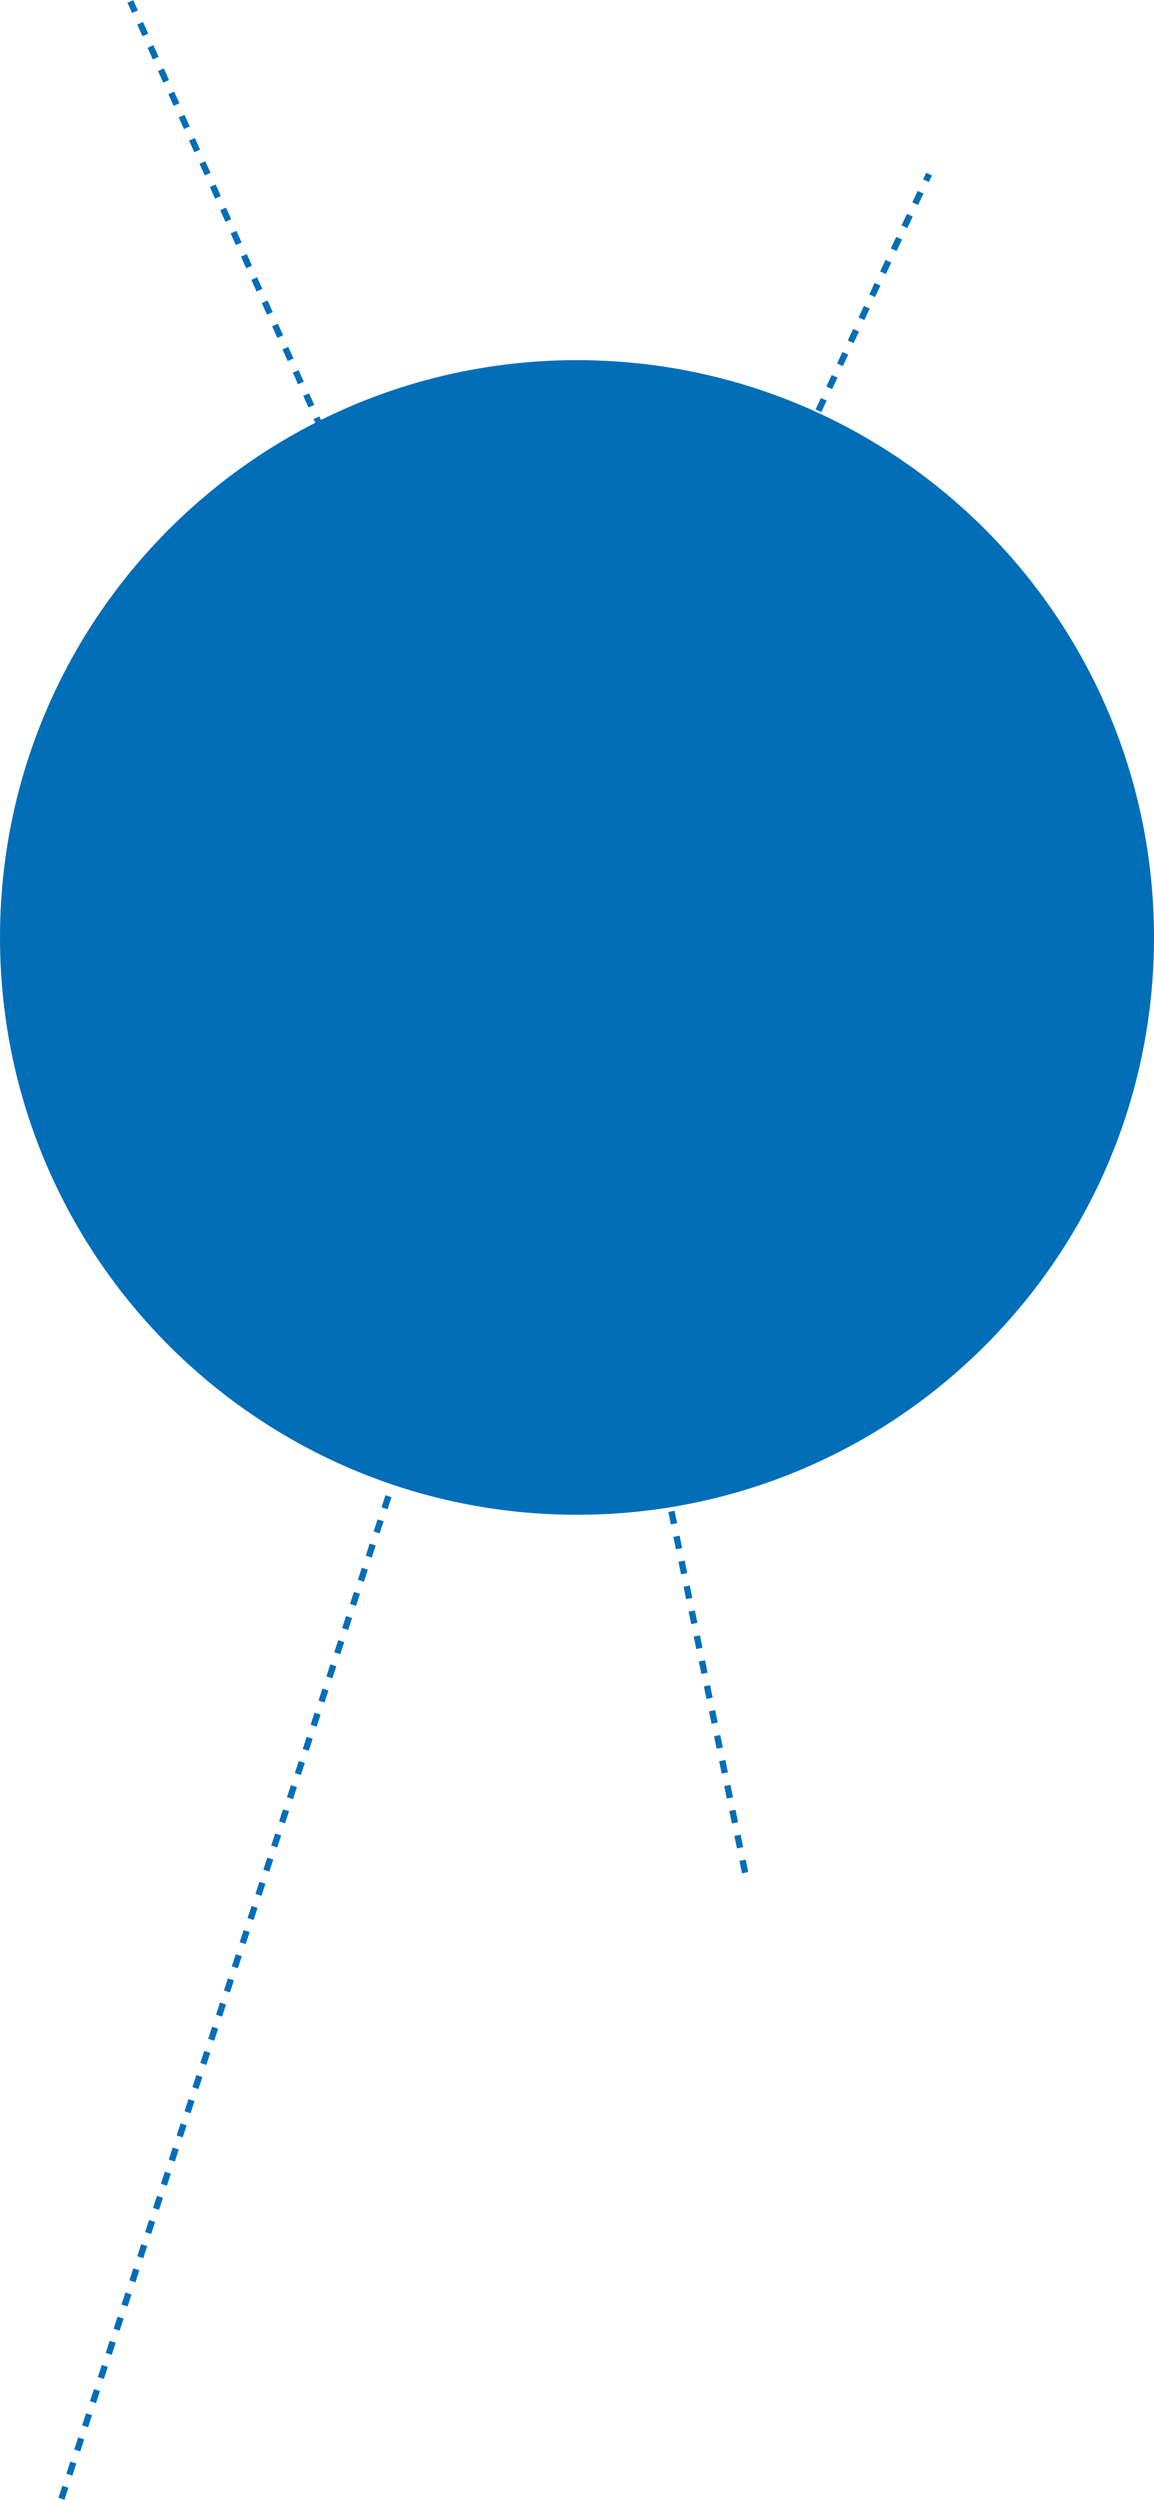 <?xml version="1.0" encoding="UTF-8"?>
<svg id="_レイヤー_1" data-name="レイヤー 1" xmlns="http://www.w3.org/2000/svg" viewBox="0 0 181.62 393.21">
  <defs>
    <style>
      .cls-1 {
        fill: #036eb8;
      }
    </style>
  </defs>
  <path class="cls-1" d="m116.78,294.67l-.4-1.96.98-.2.4,1.96-.98.2Zm-.8-3.92l-.4-1.96.98-.2.4,1.96-.98.2Zm-.8-3.92l-.4-1.96.98-.2.4,1.96-.98.2Zm-.8-3.92l-.4-1.96.98-.2.4,1.96-.98.2Zm-.8-3.92l-.4-1.96.98-.2.4,1.96-.98.2Zm-.8-3.92l-.4-1.96.98-.2.4,1.96-.98.2Zm-.8-3.92l-.4-1.96.98-.2.4,1.96-.98.2Zm-.8-3.92l-.4-1.96.98-.2.4,1.96-.98.2Zm-.8-3.92l-.4-1.96.98-.2.4,1.96-.98.2Zm-.8-3.92l-.4-1.96.98-.2.4,1.96-.98.2Zm-.8-3.92l-.4-1.96.98-.2.4,1.96-.98.2Zm-.8-3.92l-.4-1.96.98-.2.4,1.96-.98.2Zm-.8-3.92l-.4-1.96.98-.2.4,1.96-.98.2Zm-.8-3.92l-.4-1.96.98-.2.4,1.96-.98.2Zm-.8-3.92l-.4-1.96.98-.2.4,1.96-.98.2Zm-.8-3.92l-.4-1.96.98-.2.4,1.96-.98.2Zm-.8-3.92l-.4-1.96.98-.2.4,1.96-.98.2Zm-.8-3.92l-.4-1.96.98-.2.4,1.96-.98.2Zm-.8-3.92l-.4-1.96.98-.2.4,1.96-.98.2Zm-.8-3.92l-.4-1.96.98-.2.4,1.96-.98.2Zm-.8-3.92l-.4-1.96.98-.2.4,1.96-.98.2Zm-.8-3.92l-.4-1.96.98-.2.4,1.96-.98.2Zm-.8-3.92l-.4-1.96.98-.2.4,1.96-.98.2Zm-.8-3.92l-.4-1.96.98-.2.4,1.96-.98.2Zm-.8-3.92l-.4-1.96.98-.2.4,1.96-.98.2Zm-.8-3.92l-.4-1.96.98-.2.4,1.96-.98.2Zm-.8-3.92l-.4-1.96.98-.2.4,1.96-.98.2Zm-.8-3.92l-.4-1.96.98-.2.4,1.96-.98.2Zm-.8-3.92l-.4-1.96.98-.2.4,1.96-.98.2Zm-.8-3.92l-.4-1.96.98-.2.4,1.96-.98.2Zm-.8-3.92l-.4-1.96.98-.2.4,1.96-.98.2Zm-.8-3.92l-.4-1.96.98-.2.4,1.96-.98.2Zm-.8-3.92l-.4-1.96.98-.2.4,1.96-.98.2Zm-.8-3.92l-.4-1.96.98-.2.4,1.96-.98.2Zm-.8-3.92l-.4-1.96.98-.2.4,1.96-.98.2Zm-.8-3.92l-.4-1.96.98-.2.4,1.96-.98.2Zm-.8-3.92l-.4-1.96.98-.2.4,1.96-.98.2Z"/>
  <path class="cls-1" d="m10.15,393.21l-.95-.31.62-1.9.95.31-.62,1.9Zm1.24-3.8l-.95-.31.62-1.9.95.31-.62,1.9Zm1.24-3.8l-.95-.31.62-1.9.95.31-.62,1.9Zm1.24-3.8l-.95-.31.62-1.9.95.31-.62,1.9Zm1.24-3.8l-.95-.31.62-1.9.95.31-.62,1.9Zm1.24-3.8l-.95-.31.62-1.9.95.31-.62,1.9Zm1.24-3.8l-.95-.31.62-1.9.95.31-.62,1.9Zm1.24-3.8l-.95-.31.62-1.9.95.31-.62,1.9Zm1.24-3.8l-.95-.31.62-1.9.95.31-.62,1.9Zm1.24-3.8l-.95-.31.62-1.9.95.31-.62,1.9Zm1.24-3.8l-.95-.31.62-1.9.95.31-.62,1.9Zm1.24-3.8l-.95-.31.62-1.9.95.31-.62,1.9Zm1.24-3.8l-.95-.31.62-1.9.95.31-.62,1.9Zm1.24-3.8l-.95-.31.62-1.9.95.31-.62,1.9Zm1.24-3.8l-.95-.31.62-1.9.95.31-.62,1.9Zm1.24-3.8l-.95-.31.62-1.9.95.31-.62,1.9Zm1.24-3.8l-.95-.31.62-1.9.95.31-.62,1.9Zm1.24-3.8l-.95-.31.62-1.9.95.31-.62,1.9Zm1.24-3.8l-.95-.31.62-1.9.95.31-.62,1.9Zm1.24-3.8l-.95-.31.62-1.9.95.31-.62,1.9Zm1.24-3.8l-.95-.31.62-1.9.95.31-.62,1.9Zm1.24-3.8l-.95-.31.62-1.9.95.31-.62,1.9Zm1.24-3.8l-.95-.31.62-1.9.95.31-.62,1.9Zm1.24-3.8l-.95-.31.62-1.9.95.31-.62,1.9Zm1.24-3.8l-.95-.31.62-1.9.95.31-.62,1.9Zm1.24-3.8l-.95-.31.62-1.9.95.31-.62,1.9Zm1.24-3.8l-.95-.31.62-1.9.95.31-.62,1.9Zm1.24-3.8l-.95-.31.62-1.9.95.31-.62,1.9Zm1.24-3.8l-.95-.31.62-1.9.95.31-.62,1.9Zm1.24-3.8l-.95-.31.62-1.9.95.31-.62,1.9Zm1.24-3.8l-.95-.31.62-1.9.95.31-.62,1.9Zm1.24-3.8l-.95-.31.62-1.9.95.31-.62,1.9Zm1.24-3.8l-.95-.31.62-1.9.95.31-.62,1.9Zm1.24-3.8l-.95-.31.62-1.9.95.31-.62,1.9Zm1.24-3.8l-.95-.31.62-1.9.95.31-.62,1.9Zm1.24-3.8l-.95-.31.62-1.9.95.31-.62,1.9Zm1.24-3.8l-.95-.31.62-1.9.95.31-.62,1.9Zm1.24-3.8l-.95-.31.62-1.9.95.31-.62,1.9Zm1.24-3.8l-.95-.31.62-1.9.95.31-.62,1.9Zm1.24-3.8l-.95-.31.62-1.9.95.31-.62,1.9Zm1.24-3.8l-.95-.31.62-1.9.95.31-.62,1.9Zm1.24-3.8l-.95-.31.62-1.9.95.31-.62,1.9Zm1.24-3.8l-.95-.31.62-1.9.95.31-.62,1.9Zm1.24-3.8l-.95-.31.62-1.9.95.31-.62,1.9Zm1.24-3.8l-.95-.31.62-1.9.95.31-.62,1.9Zm1.24-3.8l-.95-.31.62-1.9.95.31-.62,1.9Zm1.24-3.8l-.95-.31.62-1.9.95.31-.62,1.9Zm1.24-3.8l-.95-.31.62-1.9.95.31-.62,1.9Zm1.24-3.8l-.95-.31.62-1.9.95.31-.62,1.9Zm1.24-3.8l-.95-.31.62-1.9.95.31-.62,1.9Zm1.24-3.8l-.95-.31.62-1.9.95.31-.62,1.9Zm1.24-3.8l-.95-.31.62-1.9.95.31-.62,1.9Zm1.24-3.8l-.95-.31.62-1.9.95.31-.62,1.9Zm1.24-3.8l-.95-.31.62-1.9.95.31-.62,1.9Zm1.24-3.8l-.95-.31.62-1.9.95.31-.62,1.9Zm1.24-3.8l-.95-.31.62-1.9.95.31-.62,1.9Zm1.24-3.8l-.95-.31.62-1.9.95.31-.62,1.9Zm1.24-3.8l-.95-.31.62-1.9.95.31-.62,1.9Zm1.24-3.8l-.95-.31.62-1.9.95.31-.62,1.9Zm1.24-3.8l-.95-.31.62-1.9.95.31-.62,1.9Zm1.24-3.8l-.95-.31.62-1.9.95.31-.62,1.9Zm1.24-3.8l-.95-.31.62-1.9.95.31-.62,1.9Zm1.24-3.8l-.95-.31.62-1.9.95.31-.62,1.9Zm1.24-3.8l-.95-.31.62-1.9.95.31-.62,1.9Z"/>
  <path class="cls-1" d="m87.74,151.7l-.82-1.83.91-.41.82,1.83-.91.41Zm-1.63-3.65l-.82-1.83.91-.41.82,1.83-.91.41Zm-1.64-3.65l-.82-1.83.91-.41.82,1.83-.91.41Zm-1.63-3.65l-.82-1.83.91-.41.82,1.83-.91.41Zm-1.63-3.65l-.82-1.83.91-.41.82,1.83-.91.41Zm-1.64-3.65l-.82-1.83.91-.41.82,1.83-.91.41Zm-1.63-3.65l-.82-1.83.91-.41.82,1.83-.91.41Zm-1.63-3.65l-.82-1.83.91-.41.82,1.83-.91.41Zm-1.63-3.65l-.82-1.83.91-.41.82,1.83-.91.41Zm-1.64-3.65l-.82-1.83.91-.41.82,1.83-.91.41Zm-1.63-3.65l-.82-1.83.91-.41.82,1.83-.91.41Zm-1.63-3.65l-.82-1.83.91-.41.82,1.83-.91.41Zm-1.64-3.65l-.82-1.83.91-.41.82,1.83-.91.41Zm-1.63-3.65l-.82-1.83.91-.41.82,1.83-.91.41Zm-1.63-3.65l-.82-1.83.91-.41.82,1.83-.91.41Zm-1.64-3.65l-.82-1.83.91-.41.82,1.83-.91.41Zm-1.63-3.65l-.82-1.83.91-.41.82,1.83-.91.41Zm-1.63-3.65l-.82-1.83.91-.41.82,1.83-.91.41Zm-1.63-3.65l-.82-1.83.91-.41.82,1.83-.91.41Zm-1.64-3.65l-.82-1.83.91-.41.82,1.83-.91.41Zm-1.63-3.65l-.82-1.83.91-.41.82,1.83-.91.41Zm-1.63-3.65l-.82-1.83.91-.41.82,1.83-.91.41Zm-1.64-3.65l-.82-1.83.91-.41.82,1.83-.91.41Zm-1.63-3.65l-.82-1.83.91-.41.82,1.83-.91.41Zm-1.63-3.65l-.82-1.83.91-.41.82,1.83-.91.41Zm-1.64-3.65l-.82-1.83.91-.41.82,1.83-.91.41Zm-1.63-3.65l-.82-1.83.91-.41.82,1.83-.91.41Zm-1.63-3.65l-.82-1.83.91-.41.82,1.83-.91.41Zm-1.63-3.65l-.82-1.83.91-.41.82,1.83-.91.41Zm-1.64-3.65l-.82-1.83.91-.41.82,1.83-.91.41Zm-1.63-3.65l-.82-1.83.91-.41.82,1.83-.91.41Zm-1.63-3.65l-.82-1.83.91-.41.82,1.83-.91.41Zm-1.64-3.65l-.82-1.83.91-.41.82,1.83-.91.41Zm-1.63-3.65l-.82-1.83.91-.41.82,1.83-.91.41Zm-1.63-3.65l-.82-1.83.91-.41.82,1.83-.91.41Zm-1.64-3.65l-.82-1.83.91-.41.82,1.83-.91.41Zm-1.63-3.65l-.82-1.83.91-.41.82,1.83-.91.41Zm-1.63-3.65l-.82-1.83.91-.41.82,1.83-.91.41Zm-1.63-3.65l-.82-1.83.91-.41.82,1.83-.91.41Zm-1.64-3.65l-.82-1.83.91-.41.82,1.83-.91.41Zm-1.63-3.65l-.82-1.83.91-.41.82,1.83-.91.41Zm-1.63-3.65l-.73-1.62.91-.41.73,1.62-.91.41Z"/>
  <path class="cls-1" d="m88.65,151.71l-.91-.42.85-1.81.91.42-.85,1.81Zm1.69-3.62l-.91-.42.85-1.81.91.42-.85,1.81Zm1.69-3.62l-.91-.42.85-1.81.91.42-.85,1.81Zm1.7-3.62l-.91-.42.85-1.81.91.42-.85,1.81Zm1.69-3.62l-.91-.42.85-1.81.91.42-.85,1.81Zm1.69-3.62l-.91-.42.85-1.81.91.42-.85,1.81Zm1.69-3.62l-.91-.42.85-1.81.91.42-.85,1.81Zm1.7-3.62l-.91-.42.85-1.81.91.42-.85,1.81Zm1.69-3.62l-.91-.42.85-1.81.91.42-.85,1.81Zm1.69-3.62l-.91-.42.85-1.81.91.42-.85,1.81Zm1.69-3.62l-.91-.42.85-1.81.91.42-.85,1.81Zm1.69-3.62l-.91-.42.85-1.81.91.42-.85,1.81Zm1.7-3.62l-.91-.42.85-1.81.91.42-.85,1.81Zm1.69-3.62l-.91-.42.85-1.81.91.42-.85,1.81Zm1.69-3.62l-.91-.42.85-1.81.91.42-.85,1.81Zm1.69-3.62l-.91-.42.85-1.81.91.42-.85,1.81Zm1.7-3.62l-.91-.42.85-1.81.91.42-.85,1.81Zm1.69-3.62l-.91-.42.85-1.81.91.42-.85,1.81Zm1.69-3.62l-.91-.42.85-1.81.91.42-.85,1.81Zm1.69-3.62l-.91-.42.85-1.81.91.42-.85,1.81Zm1.69-3.62l-.91-.42.85-1.81.91.42-.85,1.81Zm1.7-3.62l-.91-.42.85-1.81.91.42-.85,1.81Zm1.69-3.62l-.91-.42.85-1.81.91.42-.85,1.81Zm1.69-3.62l-.91-.42.85-1.81.91.42-.85,1.81Zm1.69-3.62l-.91-.42.85-1.81.91.42-.85,1.81Zm1.7-3.62l-.91-.42.85-1.81.91.42-.85,1.81Zm1.69-3.62l-.91-.42.85-1.81.91.42-.85,1.81Zm1.69-3.62l-.91-.42.85-1.81.91.42-.85,1.81Zm1.69-3.62l-.91-.42.85-1.81.91.42-.85,1.81Zm1.69-3.62l-.91-.42.85-1.81.91.42-.85,1.81Zm1.7-3.62l-.91-.42.85-1.81.91.42-.85,1.81Zm1.69-3.62l-.91-.42.85-1.81.91.42-.85,1.81Zm1.69-3.62l-.91-.42.85-1.81.91.42-.85,1.81Zm1.69-3.62l-.91-.42.85-1.81.91.42-.85,1.81Zm1.7-3.62l-.91-.42.49-1.04.91.42-.49,1.04Z"/>
  <path class="cls-1" d="m181.62,147.46c0,50.15-40.66,90.81-90.81,90.81S0,197.62,0,147.46,40.66,56.65,90.81,56.65s90.81,40.66,90.81,90.81Z"/>
</svg>